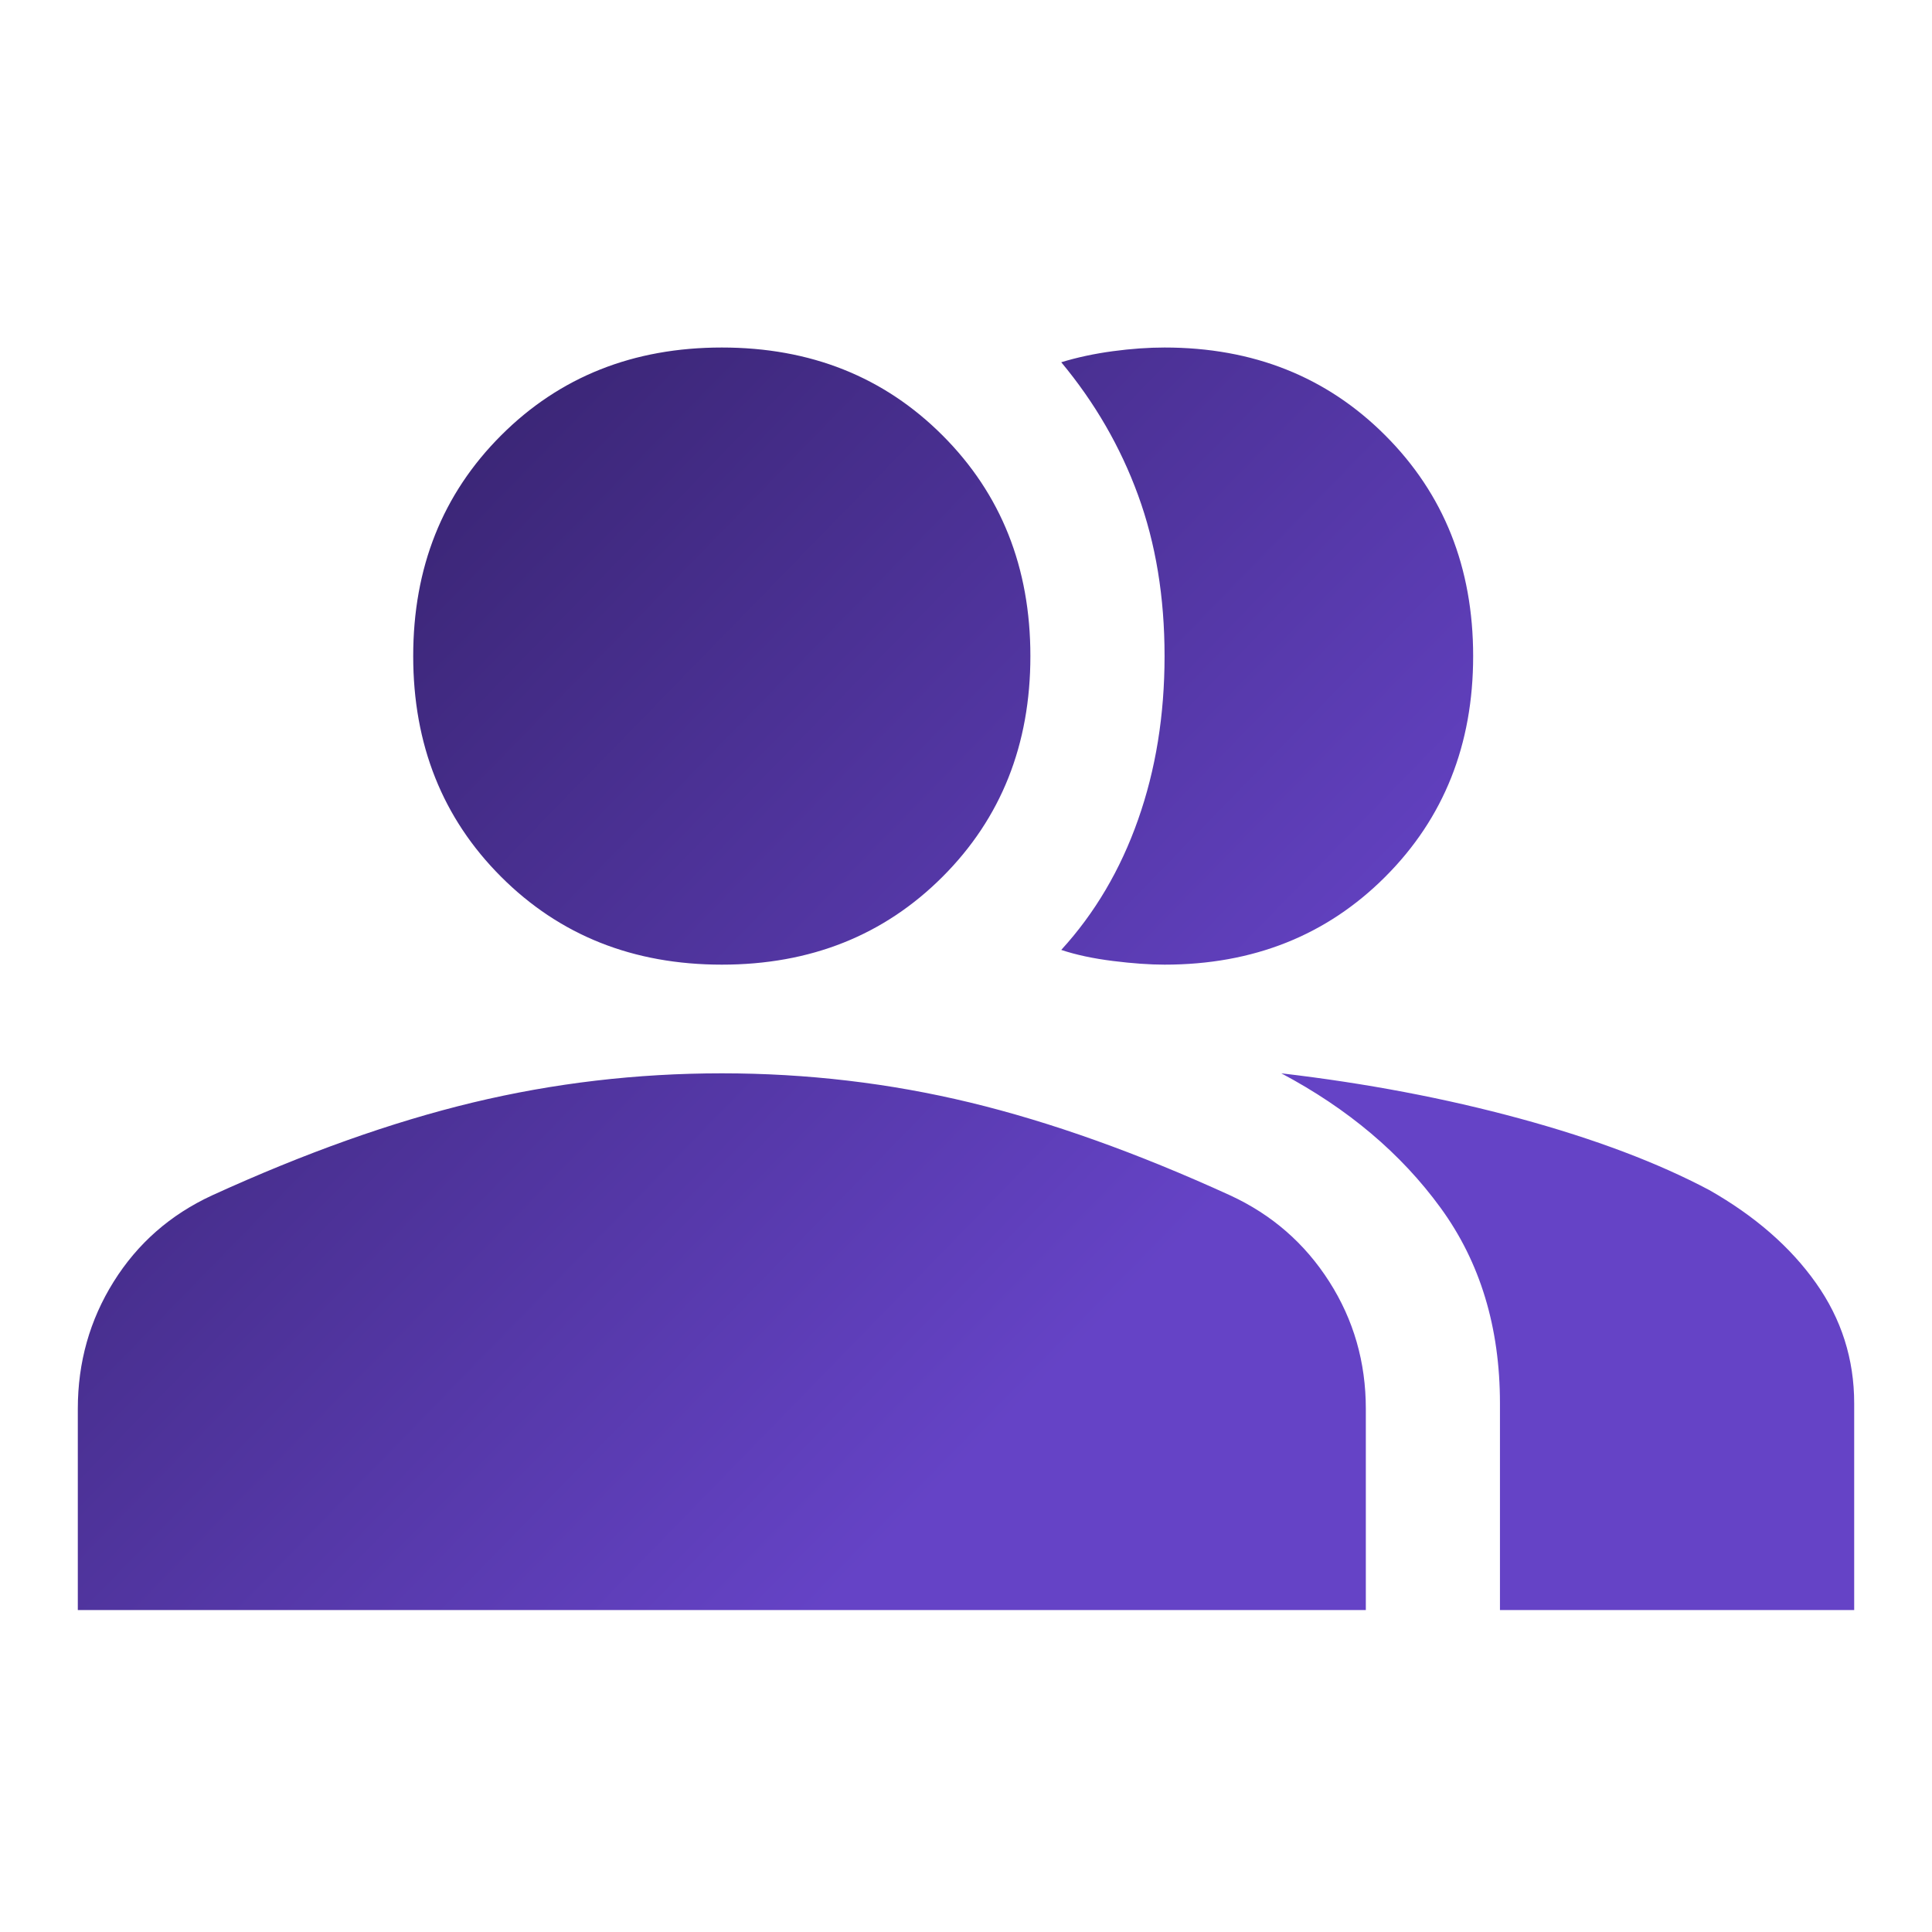 <svg width="40" height="40" viewBox="0 0 40 40" fill="none" xmlns="http://www.w3.org/2000/svg">
<mask id="mask0_1_230" style="mask-type:alpha" maskUnits="userSpaceOnUse" x="0" y="0" width="40" height="40">
<rect width="40" height="40" fill="url(#paint0_linear_1_230)"/>
</mask>
<g mask="url(#mask0_1_230)">
<path d="M1.611 33.334V29.167C1.611 28.204 1.859 27.326 2.354 26.535C2.849 25.743 3.528 25.148 4.389 24.75C6.315 23.87 8.116 23.229 9.792 22.826C11.467 22.424 13.185 22.222 14.945 22.222C16.704 22.222 18.417 22.424 20.083 22.826C21.75 23.229 23.546 23.87 25.472 24.75C26.333 25.148 27.016 25.743 27.521 26.535C28.026 27.326 28.278 28.204 28.278 29.167V33.334H1.611ZM31.055 33.334V29.056C31.055 27.482 30.646 26.132 29.826 25.007C29.007 23.882 27.907 22.954 26.528 22.222C28.278 22.426 29.926 22.739 31.472 23.16C33.019 23.581 34.324 24.074 35.389 24.639C36.333 25.176 37.069 25.817 37.597 26.563C38.125 27.308 38.389 28.139 38.389 29.056V33.334H31.055ZM14.945 19.972C13.111 19.972 11.588 19.366 10.375 18.153C9.162 16.94 8.555 15.417 8.555 13.584C8.555 11.75 9.162 10.227 10.375 9.014C11.588 7.801 13.111 7.195 14.945 7.195C16.778 7.195 18.301 7.801 19.514 9.014C20.727 10.227 21.333 11.75 21.333 13.584C21.333 15.417 20.727 16.94 19.514 18.153C18.301 19.366 16.778 19.972 14.945 19.972ZM30.5 13.584C30.5 15.417 29.893 16.94 28.68 18.153C27.468 19.366 25.945 19.972 24.111 19.972C23.806 19.972 23.449 19.947 23.042 19.896C22.634 19.845 22.278 19.769 21.972 19.667C22.666 18.908 23.197 18.009 23.562 16.972C23.928 15.935 24.111 14.806 24.111 13.584C24.111 12.361 23.928 11.25 23.562 10.25C23.197 9.25 22.666 8.334 21.972 7.5C22.305 7.398 22.662 7.322 23.042 7.271C23.421 7.22 23.778 7.195 24.111 7.195C25.945 7.195 27.468 7.801 28.68 9.014C29.893 10.227 30.5 11.75 30.5 13.584Z" fill="url(#paint1_linear_1_230)"/>
</g>
<defs>
<linearGradient id="paint0_linear_1_230" x1="-7.077" y1="6.154" x2="24.923" y2="28.308" gradientUnits="userSpaceOnUse">
<stop stop-color="#2A1A56"/>
<stop offset="1" stop-color="#6543C6"/>
</linearGradient>
<linearGradient id="paint1_linear_1_230" x1="-4.896" y1="11.216" x2="17.438" y2="32.971" gradientUnits="userSpaceOnUse">
<stop stop-color="#2A1A56"/>
<stop offset="1" stop-color="#6543C6"/>
</linearGradient>
</defs>
</svg>
